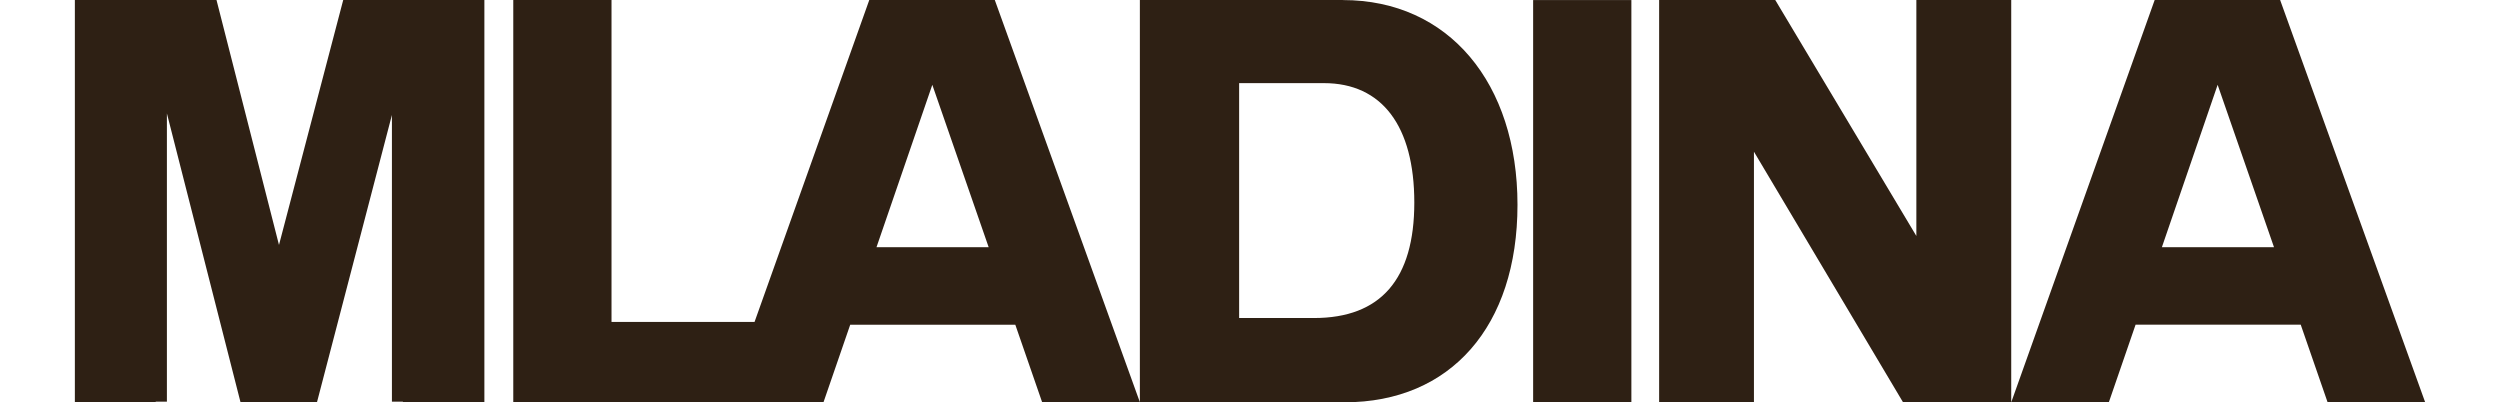 <?xml version="1.0" encoding="UTF-8" standalone="no"?><!-- Generator: Gravit.io --><svg xmlns="http://www.w3.org/2000/svg" xmlns:xlink="http://www.w3.org/1999/xlink" style="isolation:isolate" viewBox="0.69 66.59 390.43 66.83" width="87px" height="14px"><g><rect x="242.94" y="66.6" width="16.32" height="66.81" transform="matrix(1,0,0,1,0,0)" fill="rgb(46,32,20)"/><path d=" M 306.6 66.59 L 306.6 105.79 L 283.16 66.59 L 263.87 66.59 L 263.87 133.4 L 279.62 133.4 L 279.62 91.79 L 304.38 133.4 L 322.36 133.4 L 322.36 66.59 L 306.59 66.59 L 306.6 66.59 Z  M 356.65 80.68 L 366.01 107.65 L 347.39 107.65 L 356.65 80.68 L 356.65 80.68 Z  M 346.19 66.59 L 322.37 133.4 L 338.58 133.4 L 343.02 120.52 L 370.45 120.52 L 374.91 133.4 L 391.12 133.4 L 367.03 66.59 L 346.18 66.59 L 346.19 66.59 Z " fill="rgb(46,32,20)"/><path d=" M 45.27 66.59 L 34.6 107.28 L 24.22 66.59 L 0.69 66.59 L 0.69 133.41 L 14.12 133.41 L 14.12 133.32 L 15.98 133.32 L 15.98 85.43 L 28.21 133.41 L 40.91 133.41 L 53.36 85.69 L 53.36 133.32 L 55.18 133.32 L 55.18 133.41 L 68.72 133.41 L 68.72 66.59 L 45.27 66.59 L 45.27 66.59 Z " fill="rgb(46,32,20)"/><path d=" M 206.52 119.42 L 194.1 119.42 L 194.1 80.4 L 208.19 80.4 C 217.83 80.4 223.2 87.53 223.2 100.24 C 223.2 112.95 217.64 119.42 206.53 119.42 M 133.86 107.65 L 143.13 80.68 L 152.49 107.65 L 133.86 107.65 L 133.86 107.65 Z  M 211.34 66.59 L 177.61 66.59 L 177.61 133.4 L 153.51 66.59 L 132.66 66.59 L 113.6 120.07 L 89.84 120.07 L 89.84 66.59 L 73.52 66.59 L 73.52 133.42 L 125.05 133.42 L 129.49 120.54 L 156.92 120.54 L 161.38 133.42 L 211.61 133.42 C 229.22 133.42 240.34 120.81 240.34 100.61 C 240.34 80.41 228.94 66.6 211.33 66.6" fill="rgb(46,32,20)"/></g></svg>